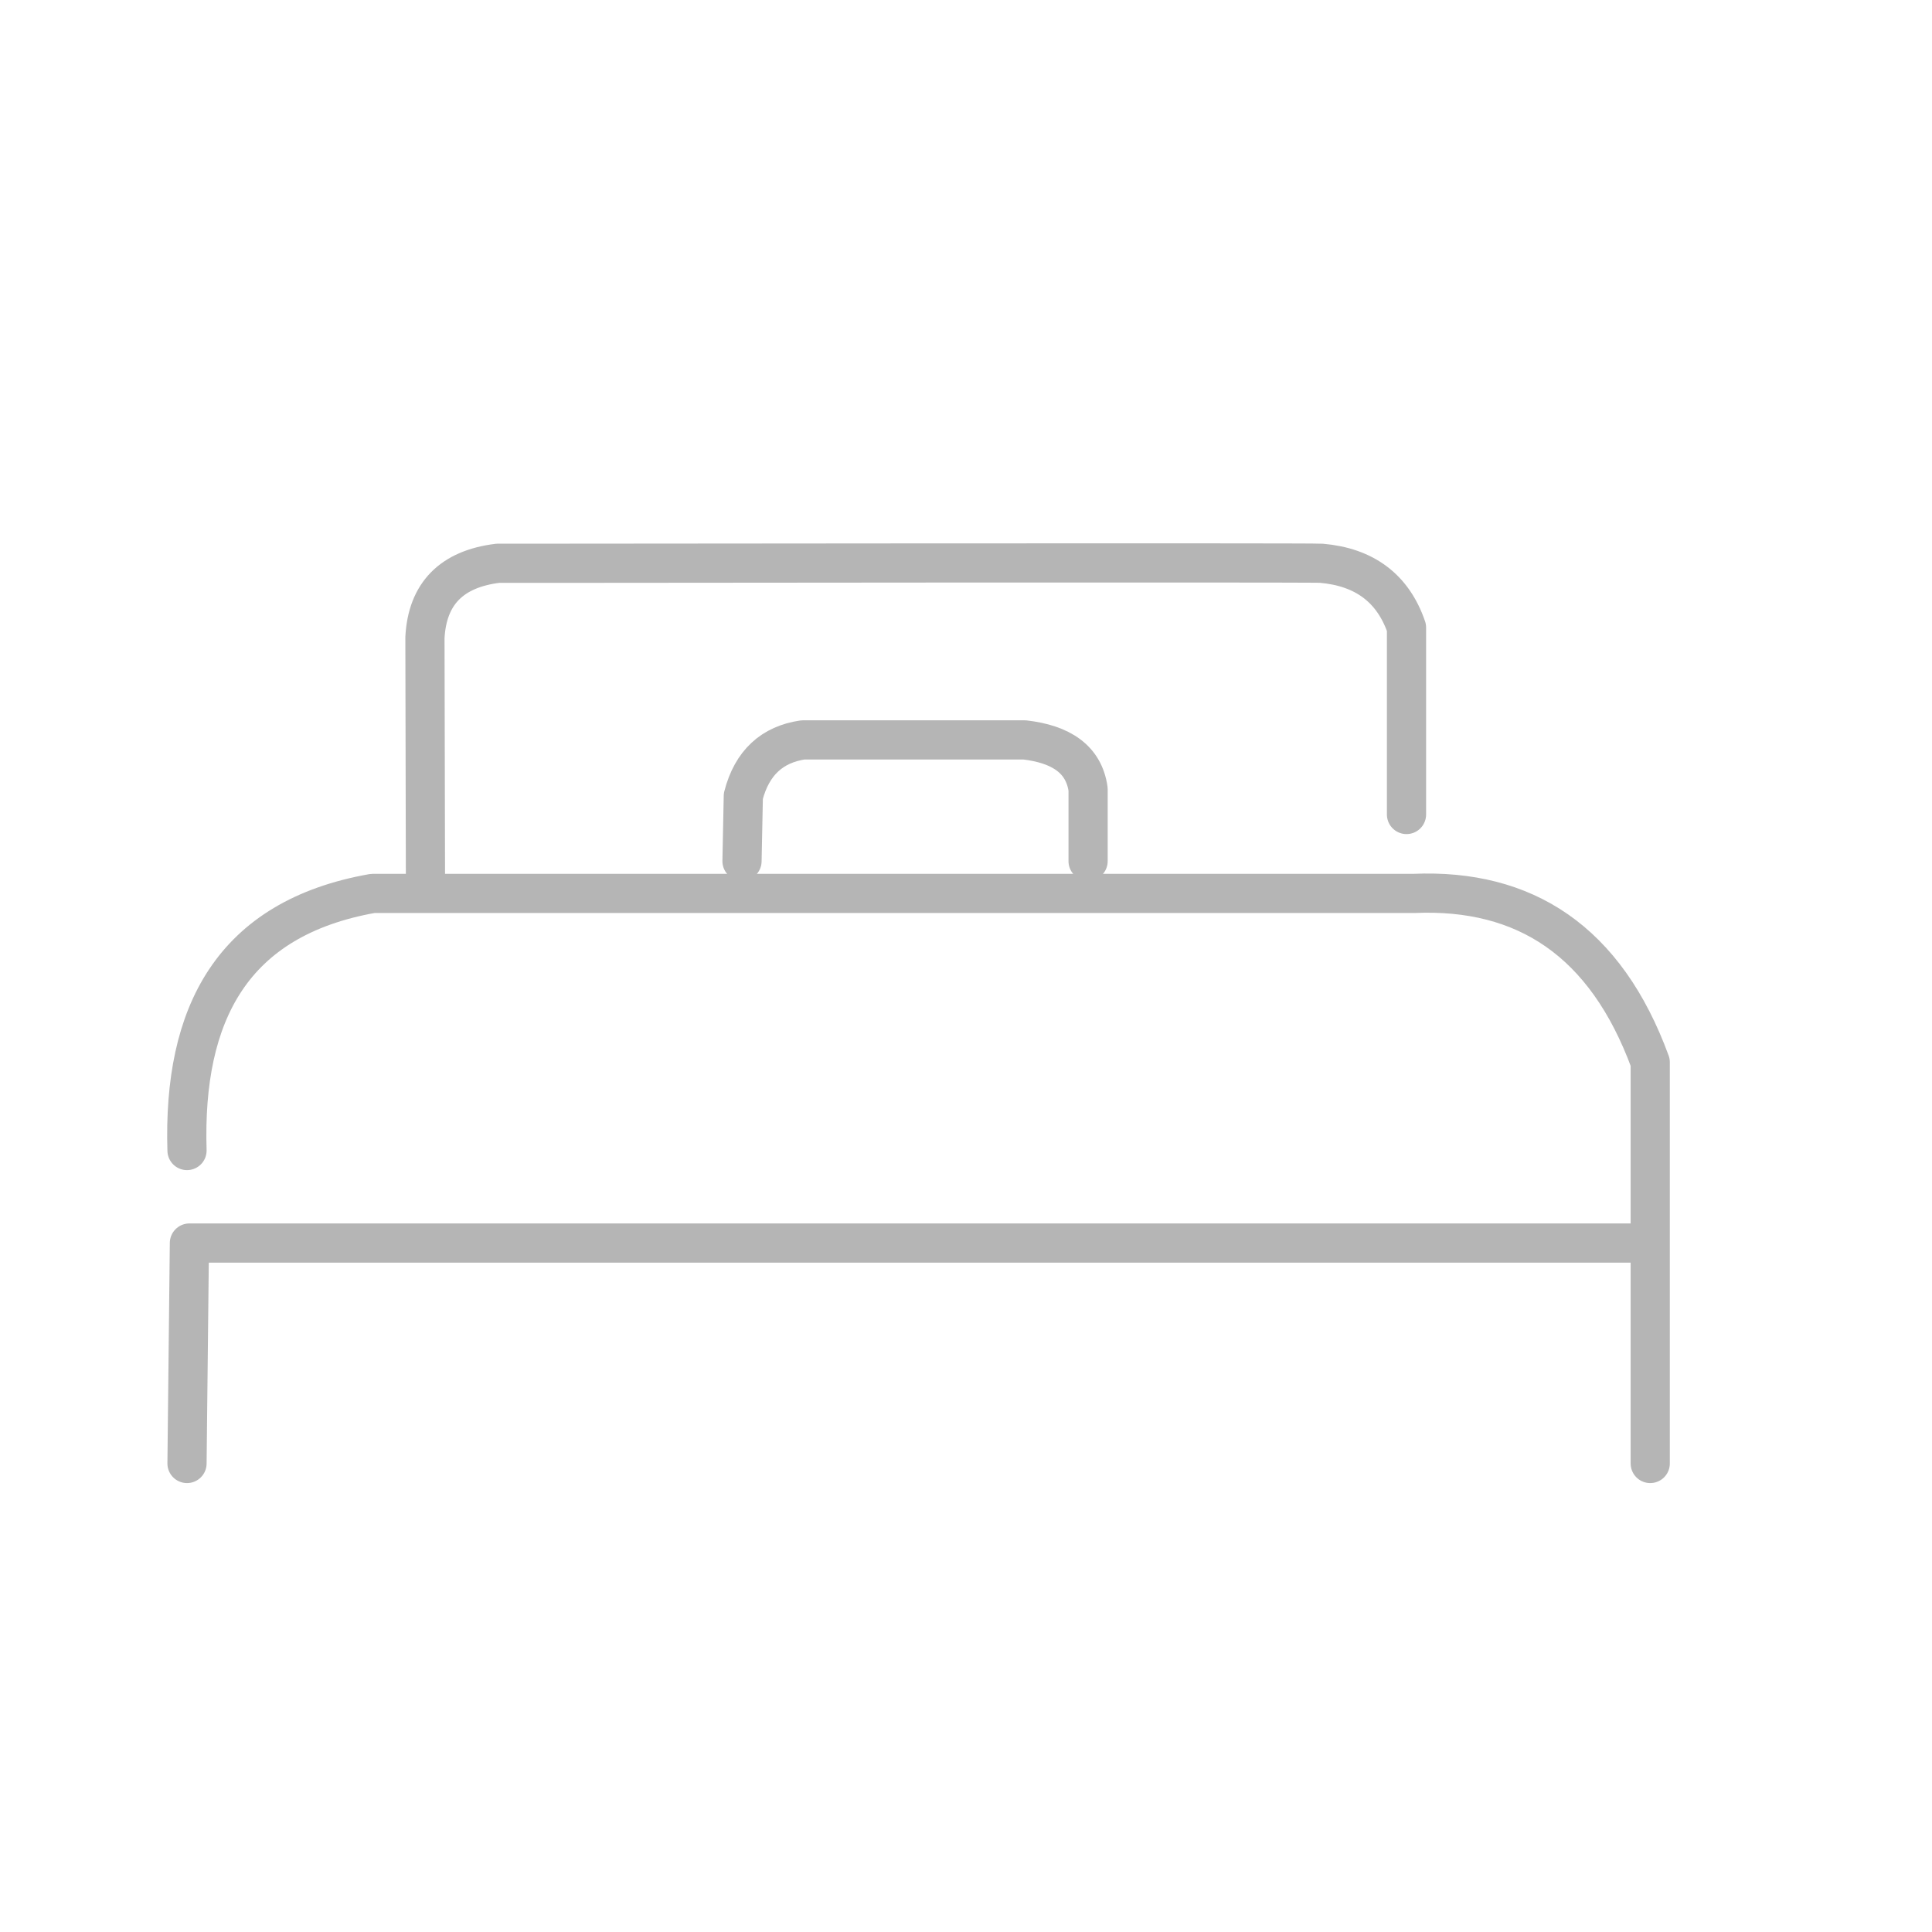 <?xml version="1.0" encoding="UTF-8" standalone="no"?>
<!DOCTYPE svg PUBLIC "-//W3C//DTD SVG 1.1//EN" "http://www.w3.org/Graphics/SVG/1.1/DTD/svg11.dtd">
<svg width="100%" height="100%" viewBox="0 0 3150 3150" version="1.1" xmlns="http://www.w3.org/2000/svg" xmlns:xlink="http://www.w3.org/1999/xlink" xml:space="preserve" xmlns:serif="http://www.serif.com/" style="fill-rule:evenodd;clip-rule:evenodd;stroke-linecap:round;stroke-linejoin:round;stroke-miterlimit:1.5;">
    <g transform="matrix(1.223,0,0,1.223,-7075.58,-6763.08)">
        <path d="M6034.74,7480.94L6037.93,7187.06L7985.43,7187.06L7985.43,7480.94L7985.43,6946.08C7926,6783.96 7818.02,6714.66 7670.51,6720.96L6282.35,6720.96C6094.71,6754.07 6029.17,6881.44 6034.74,7063.72" style="fill:none;stroke:rgb(181,181,181);stroke-width:52.24px;"/>
        <path d="M6352.61,6695.15L6351.93,6379.78C6355.06,6321.69 6387.14,6288.4 6449.21,6280.82L6534.61,6280.82C6534.61,6280.82 7534.67,6279.75 7547,6280.82C7604.48,6285.81 7642.53,6314.13 7660.5,6366.55L7660.5,6615.75" style="fill:none;stroke:rgb(181,181,181);stroke-width:52.24px;"/>
        <path d="M6774.63,6677.95L6776.38,6591.21C6787.93,6546.36 6815.11,6522.32 6855.82,6516.31L7151.43,6516.31C7199.67,6521.95 7230.36,6541.83 7236.01,6582.06L7236.01,6677.95" style="fill:none;stroke:rgb(181,181,181);stroke-width:52.24px;"/>
    </g>
</svg>
